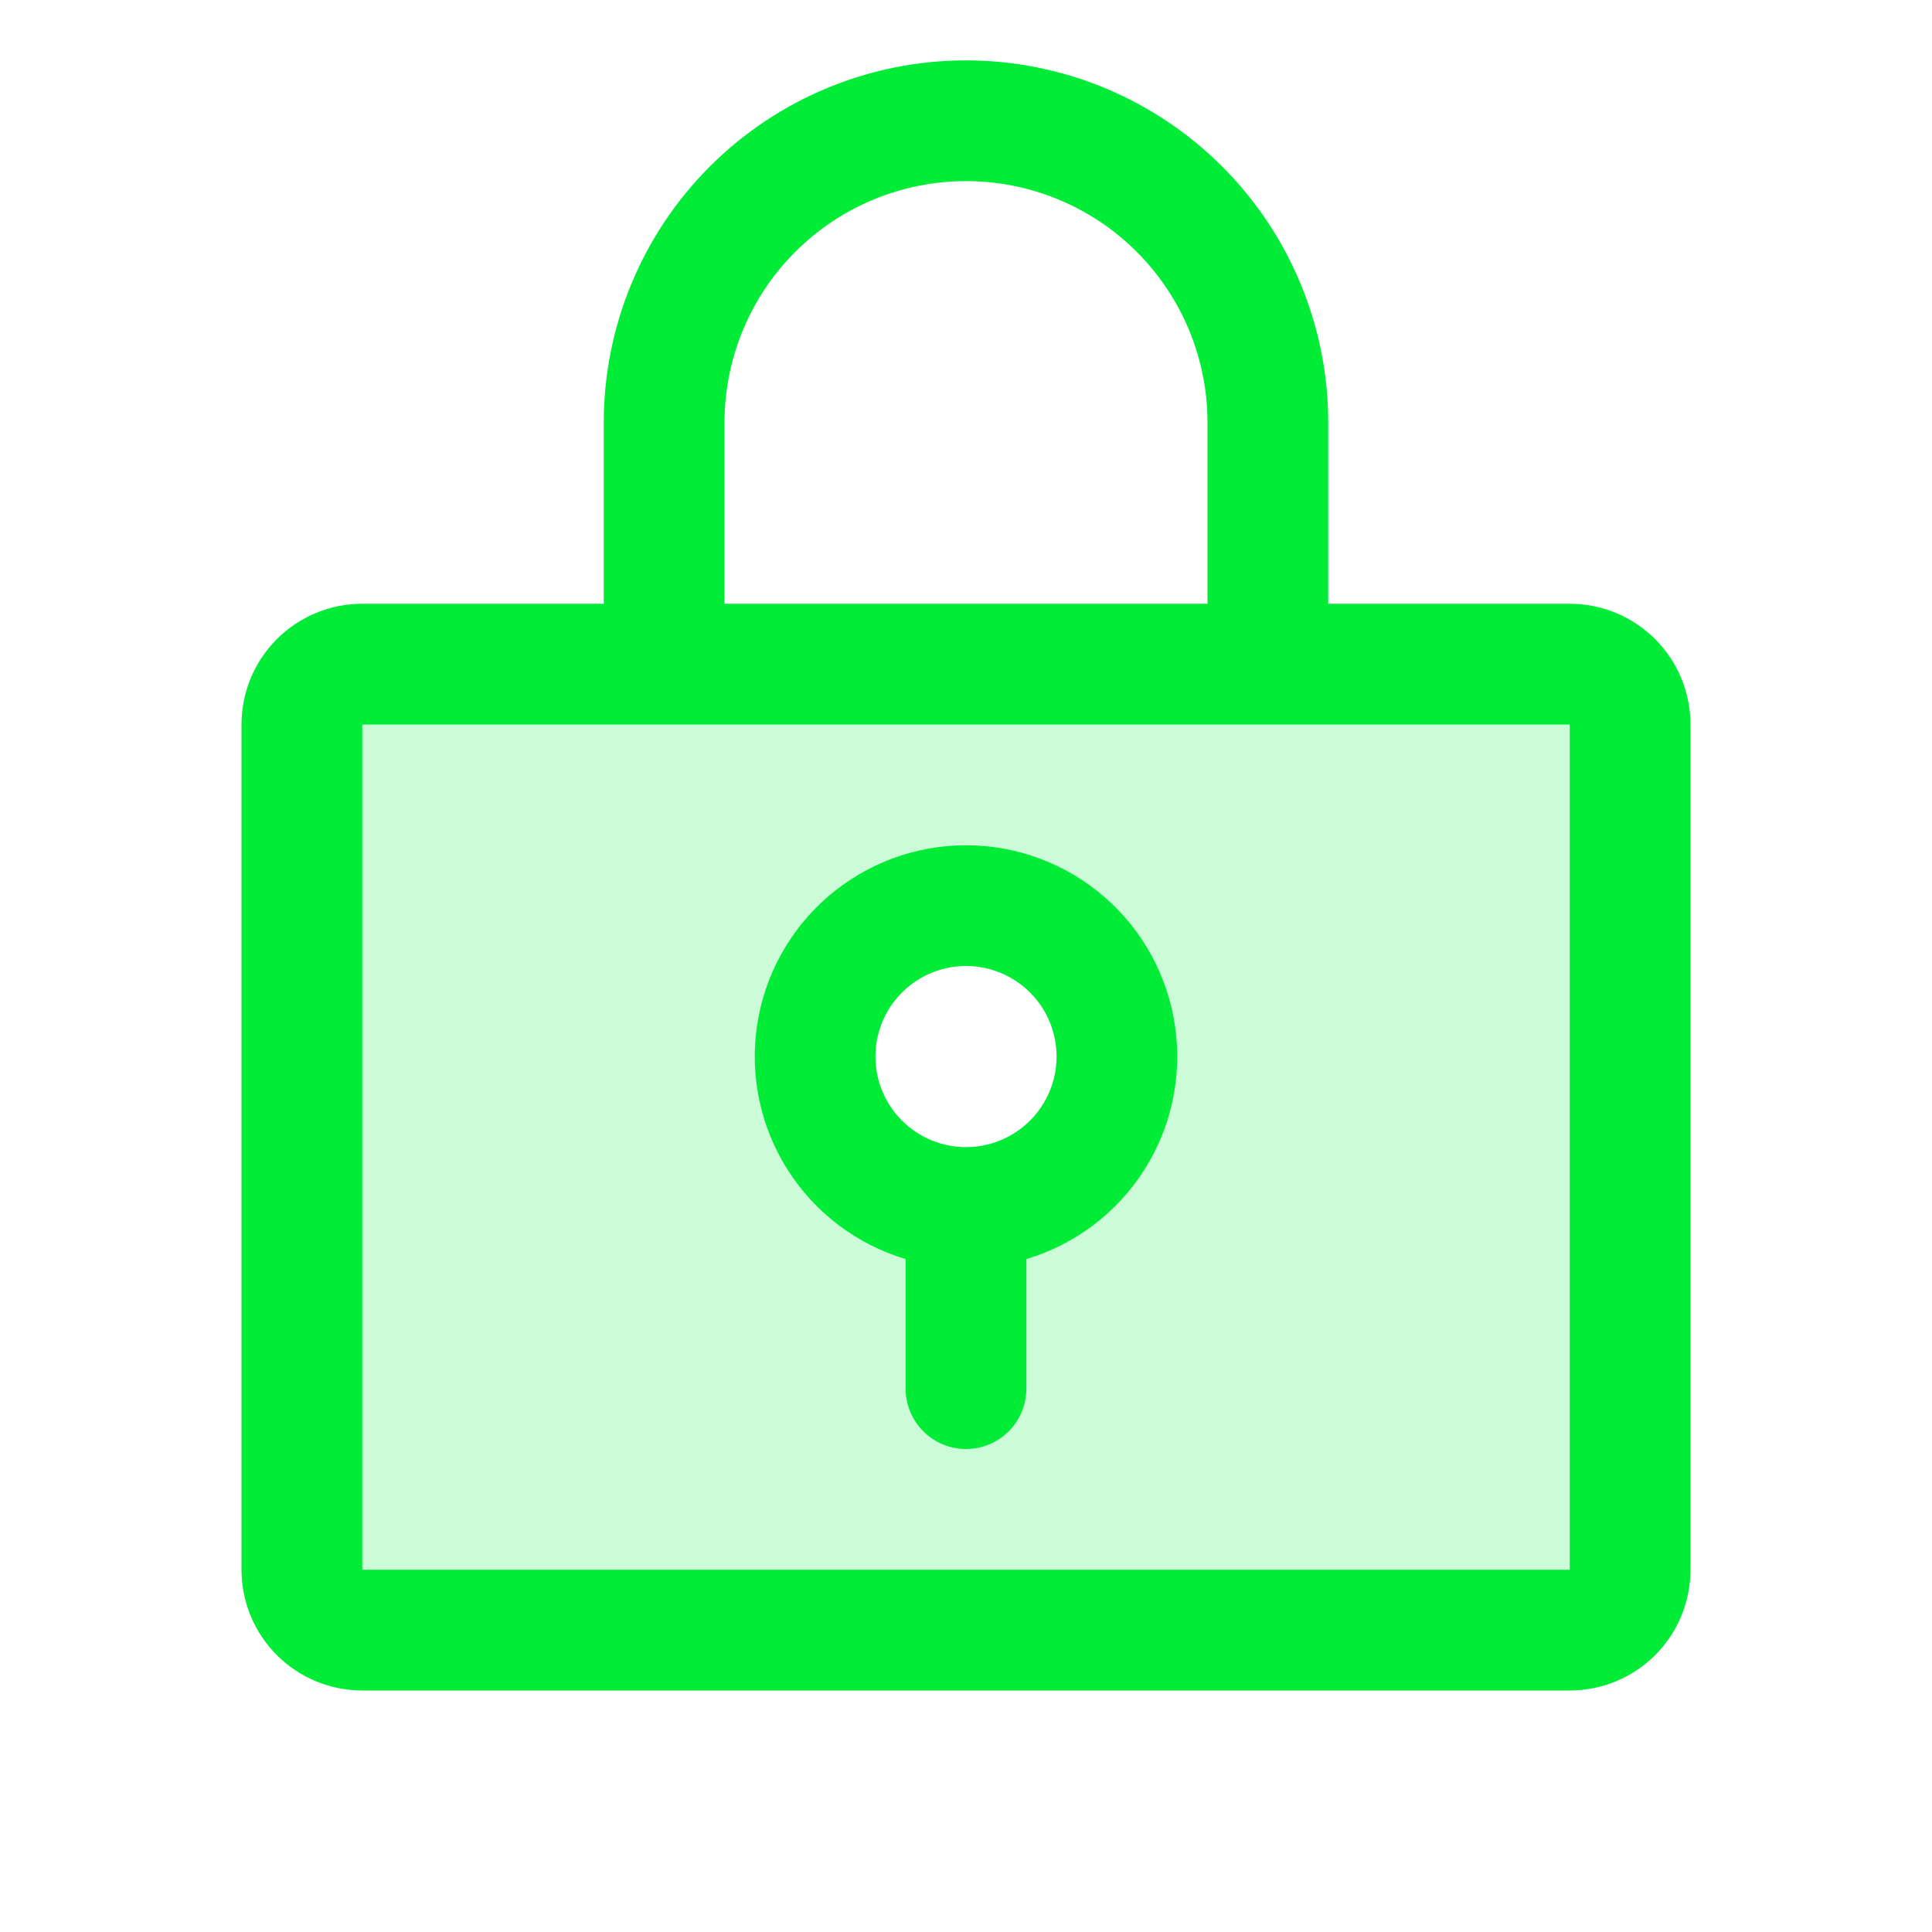 <svg width="96" height="96" viewBox="0 0 96 96" fill="none" xmlns="http://www.w3.org/2000/svg">
<path opacity="0.2" d="M78 33H18C17.204 33 16.441 33.316 15.879 33.879C15.316 34.441 15 35.204 15 36V78C15 78.796 15.316 79.559 15.879 80.121C16.441 80.684 17.204 81 18 81H78C78.796 81 79.559 80.684 80.121 80.121C80.684 79.559 81 78.796 81 78V36C81 35.204 80.684 34.441 80.121 33.879C79.559 33.316 78.796 33 78 33ZM48 60C46.517 60 45.067 59.56 43.833 58.736C42.6 57.912 41.639 56.741 41.071 55.37C40.503 54 40.355 52.492 40.644 51.037C40.934 49.582 41.648 48.246 42.697 47.197C43.746 46.148 45.082 45.434 46.537 45.144C47.992 44.855 49.5 45.003 50.87 45.571C52.241 46.139 53.412 47.1 54.236 48.333C55.06 49.567 55.5 51.017 55.5 52.5C55.5 54.489 54.71 56.397 53.303 57.803C51.897 59.21 49.989 60 48 60Z" fill="#00EC37"/>
<path d="M78 30H66V21C66 16.226 64.104 11.648 60.728 8.272C57.352 4.896 52.774 3 48 3C43.226 3 38.648 4.896 35.272 8.272C31.896 11.648 30 16.226 30 21V30H18C16.409 30 14.883 30.632 13.757 31.757C12.632 32.883 12 34.409 12 36V78C12 79.591 12.632 81.117 13.757 82.243C14.883 83.368 16.409 84 18 84H78C79.591 84 81.117 83.368 82.243 82.243C83.368 81.117 84 79.591 84 78V36C84 34.409 83.368 32.883 82.243 31.757C81.117 30.632 79.591 30 78 30ZM36 21C36 17.817 37.264 14.765 39.515 12.515C41.765 10.264 44.817 9 48 9C51.183 9 54.235 10.264 56.485 12.515C58.736 14.765 60 17.817 60 21V30H36V21ZM78 78H18V36H78V78ZM48 42C45.478 42.001 43.041 42.909 41.134 44.559C39.227 46.208 37.978 48.489 37.614 50.984C37.249 53.479 37.795 56.022 39.152 58.148C40.508 60.273 42.584 61.84 45 62.561V69C45 69.796 45.316 70.559 45.879 71.121C46.441 71.684 47.204 72 48 72C48.796 72 49.559 71.684 50.121 71.121C50.684 70.559 51 69.796 51 69V62.561C53.416 61.84 55.492 60.273 56.848 58.148C58.205 56.022 58.751 53.479 58.386 50.984C58.022 48.489 56.773 46.208 54.866 44.559C52.959 42.909 50.522 42.001 48 42ZM48 57C47.11 57 46.24 56.736 45.5 56.242C44.76 55.747 44.183 55.044 43.843 54.222C43.502 53.4 43.413 52.495 43.587 51.622C43.76 50.749 44.189 49.947 44.818 49.318C45.447 48.689 46.249 48.26 47.122 48.087C47.995 47.913 48.9 48.002 49.722 48.343C50.544 48.683 51.247 49.26 51.742 50C52.236 50.74 52.5 51.61 52.5 52.5C52.5 53.694 52.026 54.838 51.182 55.682C50.338 56.526 49.194 57 48 57Z" fill="#00EC37"/>
</svg>

